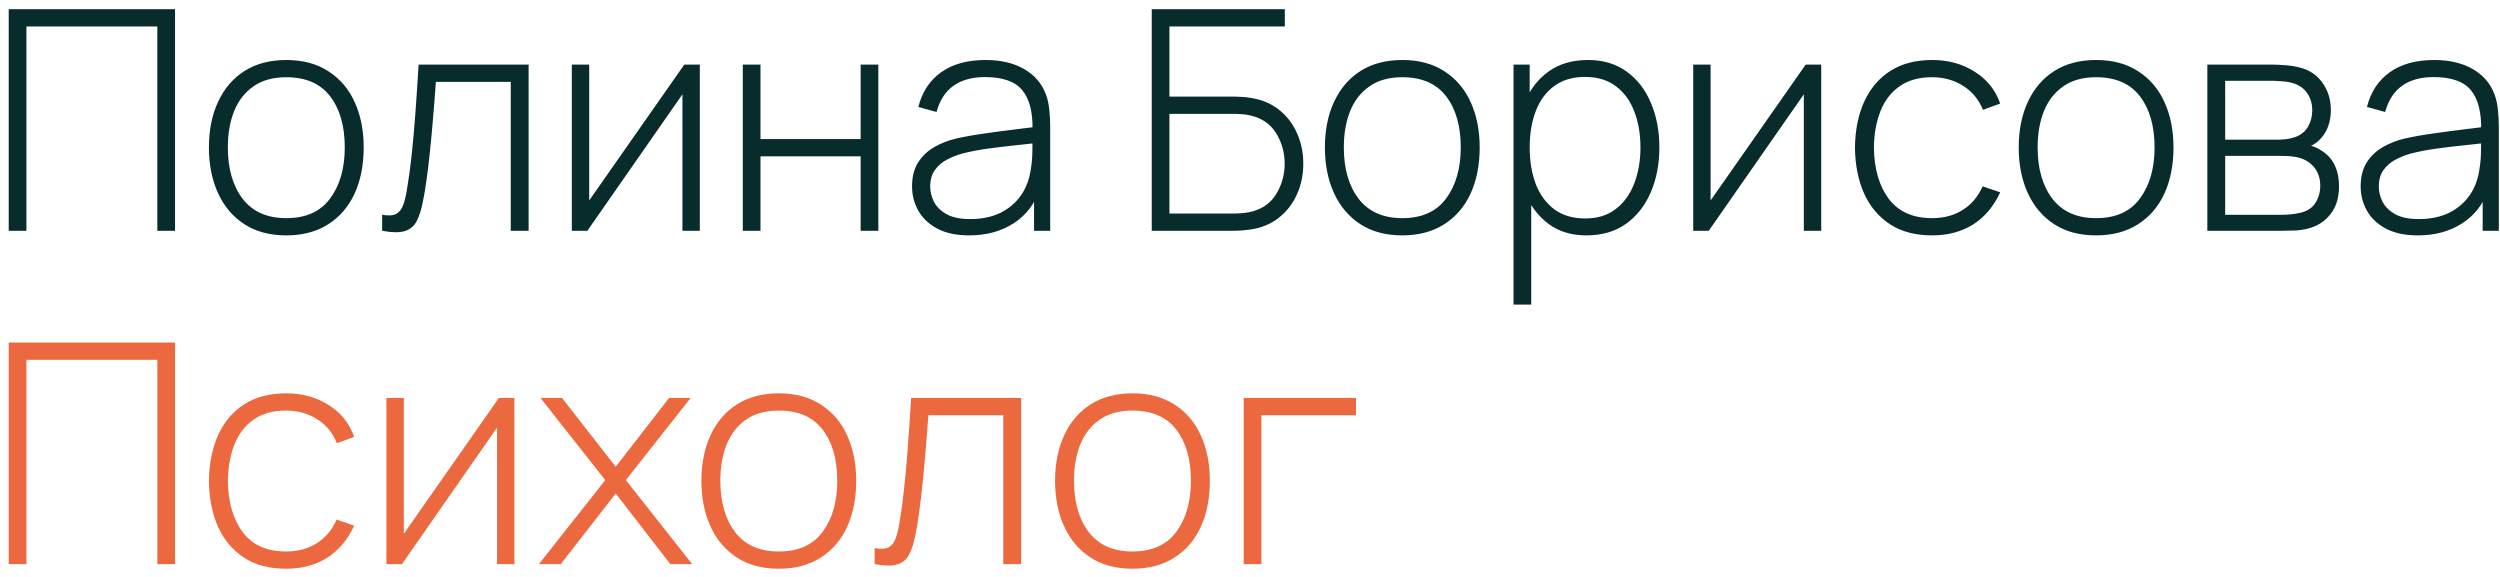 <?xml version="1.0" encoding="UTF-8"?> <svg xmlns="http://www.w3.org/2000/svg" width="195" height="45" viewBox="0 0 195 45" fill="none"> <path d="M0.68 18V0.72H13.652V18H12.272V2.064H2.06V18H0.68ZM22.332 18.36C21.044 18.36 19.952 18.068 19.056 17.484C18.16 16.9 17.476 16.092 17.004 15.06C16.532 14.028 16.296 12.84 16.296 11.496C16.296 10.144 16.536 8.956 17.016 7.932C17.496 6.9 18.184 6.1 19.08 5.532C19.984 4.964 21.068 4.68 22.332 4.68C23.62 4.68 24.712 4.972 25.608 5.556C26.512 6.132 27.196 6.932 27.66 7.956C28.132 8.98 28.368 10.16 28.368 11.496C28.368 12.864 28.132 14.064 27.66 15.096C27.188 16.12 26.5 16.92 25.596 17.496C24.692 18.072 23.604 18.36 22.332 18.36ZM22.332 17.016C23.86 17.016 25 16.504 25.752 15.48C26.512 14.456 26.892 13.128 26.892 11.496C26.892 9.832 26.512 8.504 25.752 7.512C24.992 6.52 23.852 6.024 22.332 6.024C21.3 6.024 20.448 6.26 19.776 6.732C19.104 7.196 18.6 7.84 18.264 8.664C17.936 9.48 17.772 10.424 17.772 11.496C17.772 13.16 18.156 14.496 18.924 15.504C19.7 16.512 20.836 17.016 22.332 17.016ZM29.808 18V16.752C30.296 16.84 30.664 16.816 30.912 16.68C31.16 16.536 31.34 16.304 31.452 15.984C31.572 15.656 31.668 15.26 31.74 14.796C31.876 13.996 31.996 13.124 32.1 12.18C32.204 11.228 32.3 10.168 32.388 9C32.476 7.824 32.564 6.504 32.652 5.04H41.232V18H39.84V6.384H33.996C33.932 7.344 33.86 8.276 33.78 9.18C33.708 10.084 33.628 10.944 33.54 11.76C33.46 12.568 33.372 13.308 33.276 13.98C33.188 14.644 33.092 15.22 32.988 15.708C32.868 16.348 32.704 16.864 32.496 17.256C32.296 17.64 31.988 17.896 31.572 18.024C31.156 18.152 30.568 18.144 29.808 18ZM54.586 5.04V18H53.23V7.356L45.814 18H44.602V5.04H45.958V15.636L53.374 5.04H54.586ZM57.938 18V5.04H59.318V10.848H67.13V5.04H68.51V18H67.13V12.192H59.318V18H57.938ZM75.604 18.36C74.604 18.36 73.772 18.184 73.108 17.832C72.452 17.48 71.96 17.016 71.632 16.44C71.304 15.856 71.14 15.224 71.14 14.544C71.14 13.808 71.292 13.192 71.596 12.696C71.908 12.2 72.32 11.8 72.832 11.496C73.352 11.192 73.924 10.964 74.548 10.812C75.26 10.652 76.028 10.516 76.852 10.404C77.676 10.284 78.46 10.18 79.204 10.092C79.956 10.004 80.568 9.928 81.04 9.864L80.536 10.164C80.568 8.764 80.304 7.724 79.744 7.044C79.192 6.356 78.216 6.012 76.816 6.012C75.832 6.012 75.02 6.236 74.38 6.684C73.748 7.124 73.304 7.808 73.048 8.736L71.632 8.34C71.928 7.164 72.524 6.26 73.42 5.628C74.316 4.996 75.464 4.68 76.864 4.68C78.056 4.68 79.056 4.912 79.864 5.376C80.68 5.84 81.248 6.492 81.568 7.332C81.704 7.676 81.796 8.08 81.844 8.544C81.892 9 81.916 9.46 81.916 9.924V18H80.656V14.592L81.124 14.712C80.732 15.88 80.048 16.78 79.072 17.412C78.096 18.044 76.94 18.36 75.604 18.36ZM75.676 17.088C76.556 17.088 77.328 16.932 77.992 16.62C78.656 16.3 79.192 15.856 79.6 15.288C80.016 14.712 80.28 14.036 80.392 13.26C80.472 12.828 80.516 12.36 80.524 11.856C80.532 11.352 80.536 10.98 80.536 10.74L81.136 11.124C80.616 11.188 79.992 11.256 79.264 11.328C78.544 11.4 77.808 11.488 77.056 11.592C76.304 11.696 75.624 11.828 75.016 11.988C74.64 12.092 74.26 12.244 73.876 12.444C73.5 12.636 73.184 12.904 72.928 13.248C72.68 13.592 72.556 14.028 72.556 14.556C72.556 14.948 72.652 15.34 72.844 15.732C73.044 16.124 73.372 16.448 73.828 16.704C74.284 16.96 74.9 17.088 75.676 17.088ZM89.836 18V0.72H100.216V2.064H91.216V7.536H96.352C96.52 7.536 96.7 7.544 96.892 7.56C97.092 7.568 97.3 7.592 97.516 7.632C98.372 7.752 99.108 8.052 99.724 8.532C100.348 9.012 100.824 9.62 101.152 10.356C101.488 11.092 101.656 11.896 101.656 12.768C101.656 13.64 101.488 14.444 101.152 15.18C100.824 15.908 100.348 16.516 99.724 17.004C99.108 17.484 98.372 17.784 97.516 17.904C97.3 17.936 97.092 17.96 96.892 17.976C96.7 17.992 96.52 18 96.352 18H89.836ZM91.216 16.656H96.328C96.472 16.656 96.636 16.648 96.82 16.632C97.012 16.616 97.204 16.592 97.396 16.56C98.34 16.376 99.044 15.92 99.508 15.192C99.972 14.456 100.204 13.648 100.204 12.768C100.204 11.88 99.972 11.072 99.508 10.344C99.044 9.616 98.34 9.16 97.396 8.976C97.204 8.936 97.012 8.912 96.82 8.904C96.636 8.888 96.472 8.88 96.328 8.88H91.216V16.656ZM109.379 18.36C108.091 18.36 106.999 18.068 106.103 17.484C105.207 16.9 104.523 16.092 104.051 15.06C103.579 14.028 103.343 12.84 103.343 11.496C103.343 10.144 103.583 8.956 104.063 7.932C104.543 6.9 105.231 6.1 106.127 5.532C107.031 4.964 108.115 4.68 109.379 4.68C110.667 4.68 111.759 4.972 112.655 5.556C113.559 6.132 114.243 6.932 114.707 7.956C115.179 8.98 115.415 10.16 115.415 11.496C115.415 12.864 115.179 14.064 114.707 15.096C114.235 16.12 113.547 16.92 112.643 17.496C111.739 18.072 110.651 18.36 109.379 18.36ZM109.379 17.016C110.907 17.016 112.047 16.504 112.799 15.48C113.559 14.456 113.939 13.128 113.939 11.496C113.939 9.832 113.559 8.504 112.799 7.512C112.039 6.52 110.899 6.024 109.379 6.024C108.347 6.024 107.495 6.26 106.823 6.732C106.151 7.196 105.647 7.84 105.311 8.664C104.983 9.48 104.819 10.424 104.819 11.496C104.819 13.16 105.203 14.496 105.971 15.504C106.747 16.512 107.883 17.016 109.379 17.016ZM123.731 18.36C122.563 18.36 121.575 18.056 120.767 17.448C119.959 16.84 119.343 16.02 118.919 14.988C118.495 13.956 118.283 12.792 118.283 11.496C118.283 10.192 118.495 9.028 118.919 8.004C119.343 6.972 119.971 6.16 120.803 5.568C121.635 4.976 122.655 4.68 123.863 4.68C125.039 4.68 126.043 4.98 126.875 5.58C127.707 6.18 128.339 6.996 128.771 8.028C129.211 9.06 129.431 10.216 129.431 11.496C129.431 12.792 129.207 13.96 128.759 15C128.319 16.032 127.675 16.852 126.827 17.46C125.987 18.06 124.955 18.36 123.731 18.36ZM118.055 23.76V5.04H119.315V15.024H119.435V23.76H118.055ZM123.647 17.04C124.599 17.04 125.391 16.796 126.023 16.308C126.663 15.82 127.143 15.16 127.463 14.328C127.791 13.488 127.955 12.544 127.955 11.496C127.955 10.456 127.795 9.524 127.475 8.7C127.163 7.868 126.687 7.212 126.047 6.732C125.415 6.244 124.607 6 123.623 6C122.671 6 121.875 6.236 121.235 6.708C120.595 7.172 120.115 7.82 119.795 8.652C119.475 9.484 119.315 10.432 119.315 11.496C119.315 12.552 119.471 13.5 119.783 14.34C120.103 15.172 120.583 15.832 121.223 16.32C121.871 16.8 122.679 17.04 123.647 17.04ZM142.055 5.04V18H140.699V7.356L133.283 18H132.071V5.04H133.427V15.636L140.843 5.04H142.055ZM150.699 18.36C149.403 18.36 148.311 18.072 147.423 17.496C146.535 16.912 145.859 16.108 145.395 15.084C144.939 14.052 144.703 12.864 144.687 11.52C144.703 10.152 144.943 8.956 145.407 7.932C145.879 6.9 146.559 6.1 147.447 5.532C148.335 4.964 149.423 4.68 150.711 4.68C151.967 4.68 153.071 4.984 154.023 5.592C154.983 6.192 155.647 7.02 156.015 8.076L154.671 8.568C154.343 7.76 153.827 7.136 153.123 6.696C152.419 6.248 151.611 6.024 150.699 6.024C149.675 6.024 148.831 6.26 148.167 6.732C147.503 7.196 147.007 7.84 146.679 8.664C146.351 9.488 146.179 10.44 146.163 11.52C146.187 13.176 146.575 14.508 147.327 15.516C148.087 16.516 149.211 17.016 150.699 17.016C151.619 17.016 152.415 16.804 153.087 16.38C153.767 15.956 154.287 15.34 154.647 14.532L156.015 15C155.511 16.096 154.807 16.932 153.903 17.508C152.999 18.076 151.931 18.36 150.699 18.36ZM163.496 18.36C162.208 18.36 161.116 18.068 160.22 17.484C159.324 16.9 158.64 16.092 158.168 15.06C157.696 14.028 157.46 12.84 157.46 11.496C157.46 10.144 157.7 8.956 158.18 7.932C158.66 6.9 159.348 6.1 160.244 5.532C161.148 4.964 162.232 4.68 163.496 4.68C164.784 4.68 165.876 4.972 166.772 5.556C167.676 6.132 168.36 6.932 168.824 7.956C169.296 8.98 169.532 10.16 169.532 11.496C169.532 12.864 169.296 14.064 168.824 15.096C168.352 16.12 167.664 16.92 166.76 17.496C165.856 18.072 164.768 18.36 163.496 18.36ZM163.496 17.016C165.024 17.016 166.164 16.504 166.916 15.48C167.676 14.456 168.056 13.128 168.056 11.496C168.056 9.832 167.676 8.504 166.916 7.512C166.156 6.52 165.016 6.024 163.496 6.024C162.464 6.024 161.612 6.26 160.94 6.732C160.268 7.196 159.764 7.84 159.428 8.664C159.1 9.48 158.936 10.424 158.936 11.496C158.936 13.16 159.32 14.496 160.088 15.504C160.864 16.512 162 17.016 163.496 17.016ZM172.172 18V5.04H177.32C177.544 5.04 177.852 5.056 178.244 5.088C178.644 5.112 179.024 5.172 179.384 5.268C180.144 5.46 180.736 5.86 181.16 6.468C181.592 7.076 181.808 7.784 181.808 8.592C181.808 9.024 181.744 9.424 181.616 9.792C181.496 10.152 181.312 10.472 181.064 10.752C180.952 10.888 180.824 11.012 180.68 11.124C180.536 11.228 180.396 11.312 180.26 11.376C180.5 11.424 180.772 11.548 181.076 11.748C181.54 12.036 181.884 12.416 182.108 12.888C182.332 13.36 182.444 13.904 182.444 14.52C182.444 15.408 182.228 16.128 181.796 16.68C181.372 17.232 180.82 17.604 180.14 17.796C179.812 17.892 179.464 17.952 179.096 17.976C178.728 17.992 178.392 18 178.088 18H172.172ZM173.564 16.752H178.052C178.22 16.752 178.44 16.74 178.712 16.716C178.984 16.684 179.224 16.644 179.432 16.596C179.976 16.468 180.368 16.208 180.608 15.816C180.856 15.416 180.98 14.976 180.98 14.496C180.98 13.864 180.792 13.348 180.416 12.948C180.04 12.54 179.528 12.296 178.88 12.216C178.696 12.184 178.5 12.168 178.292 12.168C178.092 12.16 177.904 12.156 177.728 12.156H173.564V16.752ZM173.564 10.896H177.596C177.788 10.896 178.016 10.884 178.28 10.86C178.544 10.828 178.78 10.776 178.988 10.704C179.452 10.544 179.796 10.272 180.02 9.888C180.244 9.496 180.356 9.076 180.356 8.628C180.356 8.124 180.236 7.688 179.996 7.32C179.756 6.944 179.408 6.676 178.952 6.516C178.632 6.412 178.296 6.352 177.944 6.336C177.6 6.312 177.384 6.3 177.296 6.3H173.564V10.896ZM188.596 18.36C187.596 18.36 186.764 18.184 186.1 17.832C185.444 17.48 184.952 17.016 184.624 16.44C184.296 15.856 184.132 15.224 184.132 14.544C184.132 13.808 184.284 13.192 184.588 12.696C184.9 12.2 185.312 11.8 185.824 11.496C186.344 11.192 186.916 10.964 187.54 10.812C188.252 10.652 189.02 10.516 189.844 10.404C190.668 10.284 191.452 10.18 192.196 10.092C192.948 10.004 193.56 9.928 194.032 9.864L193.528 10.164C193.56 8.764 193.296 7.724 192.736 7.044C192.184 6.356 191.208 6.012 189.808 6.012C188.824 6.012 188.012 6.236 187.372 6.684C186.74 7.124 186.296 7.808 186.04 8.736L184.624 8.34C184.92 7.164 185.516 6.26 186.412 5.628C187.308 4.996 188.456 4.68 189.856 4.68C191.048 4.68 192.048 4.912 192.856 5.376C193.672 5.84 194.24 6.492 194.56 7.332C194.696 7.676 194.788 8.08 194.836 8.544C194.884 9 194.908 9.46 194.908 9.924V18H193.648V14.592L194.116 14.712C193.724 15.88 193.04 16.78 192.064 17.412C191.088 18.044 189.932 18.36 188.596 18.36ZM188.668 17.088C189.548 17.088 190.32 16.932 190.984 16.62C191.648 16.3 192.184 15.856 192.592 15.288C193.008 14.712 193.272 14.036 193.384 13.26C193.464 12.828 193.508 12.36 193.516 11.856C193.524 11.352 193.528 10.98 193.528 10.74L194.128 11.124C193.608 11.188 192.984 11.256 192.256 11.328C191.536 11.4 190.8 11.488 190.048 11.592C189.296 11.696 188.616 11.828 188.008 11.988C187.632 12.092 187.252 12.244 186.868 12.444C186.492 12.636 186.176 12.904 185.92 13.248C185.672 13.592 185.548 14.028 185.548 14.556C185.548 14.948 185.644 15.34 185.836 15.732C186.036 16.124 186.364 16.448 186.82 16.704C187.276 16.96 187.892 17.088 188.668 17.088Z" fill="#082B2B"></path> <path d="M0.68 44V26.72H13.652V44H12.272V28.064H2.06V44H0.68ZM22.308 44.36C21.012 44.36 19.92 44.072 19.032 43.496C18.144 42.912 17.468 42.108 17.004 41.084C16.548 40.052 16.312 38.864 16.296 37.52C16.312 36.152 16.552 34.956 17.016 33.932C17.488 32.9 18.168 32.1 19.056 31.532C19.944 30.964 21.032 30.68 22.32 30.68C23.576 30.68 24.68 30.984 25.632 31.592C26.592 32.192 27.256 33.02 27.624 34.076L26.28 34.568C25.952 33.76 25.436 33.136 24.732 32.696C24.028 32.248 23.22 32.024 22.308 32.024C21.284 32.024 20.44 32.26 19.776 32.732C19.112 33.196 18.616 33.84 18.288 34.664C17.96 35.488 17.788 36.44 17.772 37.52C17.796 39.176 18.184 40.508 18.936 41.516C19.696 42.516 20.82 43.016 22.308 43.016C23.228 43.016 24.024 42.804 24.696 42.38C25.376 41.956 25.896 41.34 26.256 40.532L27.624 41C27.12 42.096 26.416 42.932 25.512 43.508C24.608 44.076 23.54 44.36 22.308 44.36ZM40.125 31.04V44H38.769V33.356L31.353 44H30.141V31.04H31.497V41.636L38.913 31.04H40.125ZM42.037 44L47.209 37.448L42.157 31.04H43.837L48.025 36.404L52.189 31.04H53.869L48.817 37.448L53.989 44H52.285L48.025 38.492L43.741 44H42.037ZM60.746 44.36C59.458 44.36 58.366 44.068 57.47 43.484C56.574 42.9 55.89 42.092 55.418 41.06C54.946 40.028 54.71 38.84 54.71 37.496C54.71 36.144 54.95 34.956 55.43 33.932C55.91 32.9 56.598 32.1 57.494 31.532C58.398 30.964 59.482 30.68 60.746 30.68C62.034 30.68 63.126 30.972 64.022 31.556C64.926 32.132 65.61 32.932 66.074 33.956C66.546 34.98 66.782 36.16 66.782 37.496C66.782 38.864 66.546 40.064 66.074 41.096C65.602 42.12 64.914 42.92 64.01 43.496C63.106 44.072 62.018 44.36 60.746 44.36ZM60.746 43.016C62.274 43.016 63.414 42.504 64.166 41.48C64.926 40.456 65.306 39.128 65.306 37.496C65.306 35.832 64.926 34.504 64.166 33.512C63.406 32.52 62.266 32.024 60.746 32.024C59.714 32.024 58.862 32.26 58.19 32.732C57.518 33.196 57.014 33.84 56.678 34.664C56.35 35.48 56.186 36.424 56.186 37.496C56.186 39.16 56.57 40.496 57.338 41.504C58.114 42.512 59.25 43.016 60.746 43.016ZM68.222 44V42.752C68.71 42.84 69.078 42.816 69.326 42.68C69.574 42.536 69.754 42.304 69.866 41.984C69.986 41.656 70.082 41.26 70.154 40.796C70.29 39.996 70.41 39.124 70.514 38.18C70.618 37.228 70.714 36.168 70.802 35C70.89 33.824 70.978 32.504 71.066 31.04H79.646V44H78.254V32.384H72.41C72.346 33.344 72.274 34.276 72.194 35.18C72.122 36.084 72.042 36.944 71.954 37.76C71.874 38.568 71.786 39.308 71.69 39.98C71.602 40.644 71.506 41.22 71.402 41.708C71.282 42.348 71.118 42.864 70.91 43.256C70.71 43.64 70.402 43.896 69.986 44.024C69.57 44.152 68.982 44.144 68.222 44ZM88.332 44.36C87.044 44.36 85.952 44.068 85.056 43.484C84.16 42.9 83.476 42.092 83.004 41.06C82.532 40.028 82.296 38.84 82.296 37.496C82.296 36.144 82.536 34.956 83.016 33.932C83.496 32.9 84.184 32.1 85.08 31.532C85.984 30.964 87.068 30.68 88.332 30.68C89.62 30.68 90.712 30.972 91.608 31.556C92.512 32.132 93.196 32.932 93.66 33.956C94.132 34.98 94.368 36.16 94.368 37.496C94.368 38.864 94.132 40.064 93.66 41.096C93.188 42.12 92.5 42.92 91.596 43.496C90.692 44.072 89.604 44.36 88.332 44.36ZM88.332 43.016C89.86 43.016 91 42.504 91.752 41.48C92.512 40.456 92.892 39.128 92.892 37.496C92.892 35.832 92.512 34.504 91.752 33.512C90.992 32.52 89.852 32.024 88.332 32.024C87.3 32.024 86.448 32.26 85.776 32.732C85.104 33.196 84.6 33.84 84.264 34.664C83.936 35.48 83.772 36.424 83.772 37.496C83.772 39.16 84.156 40.496 84.924 41.504C85.7 42.512 86.836 43.016 88.332 43.016ZM97.008 44V31.04H105.768V32.384H98.388V44H97.008Z" fill="#EC683E"></path> </svg> 